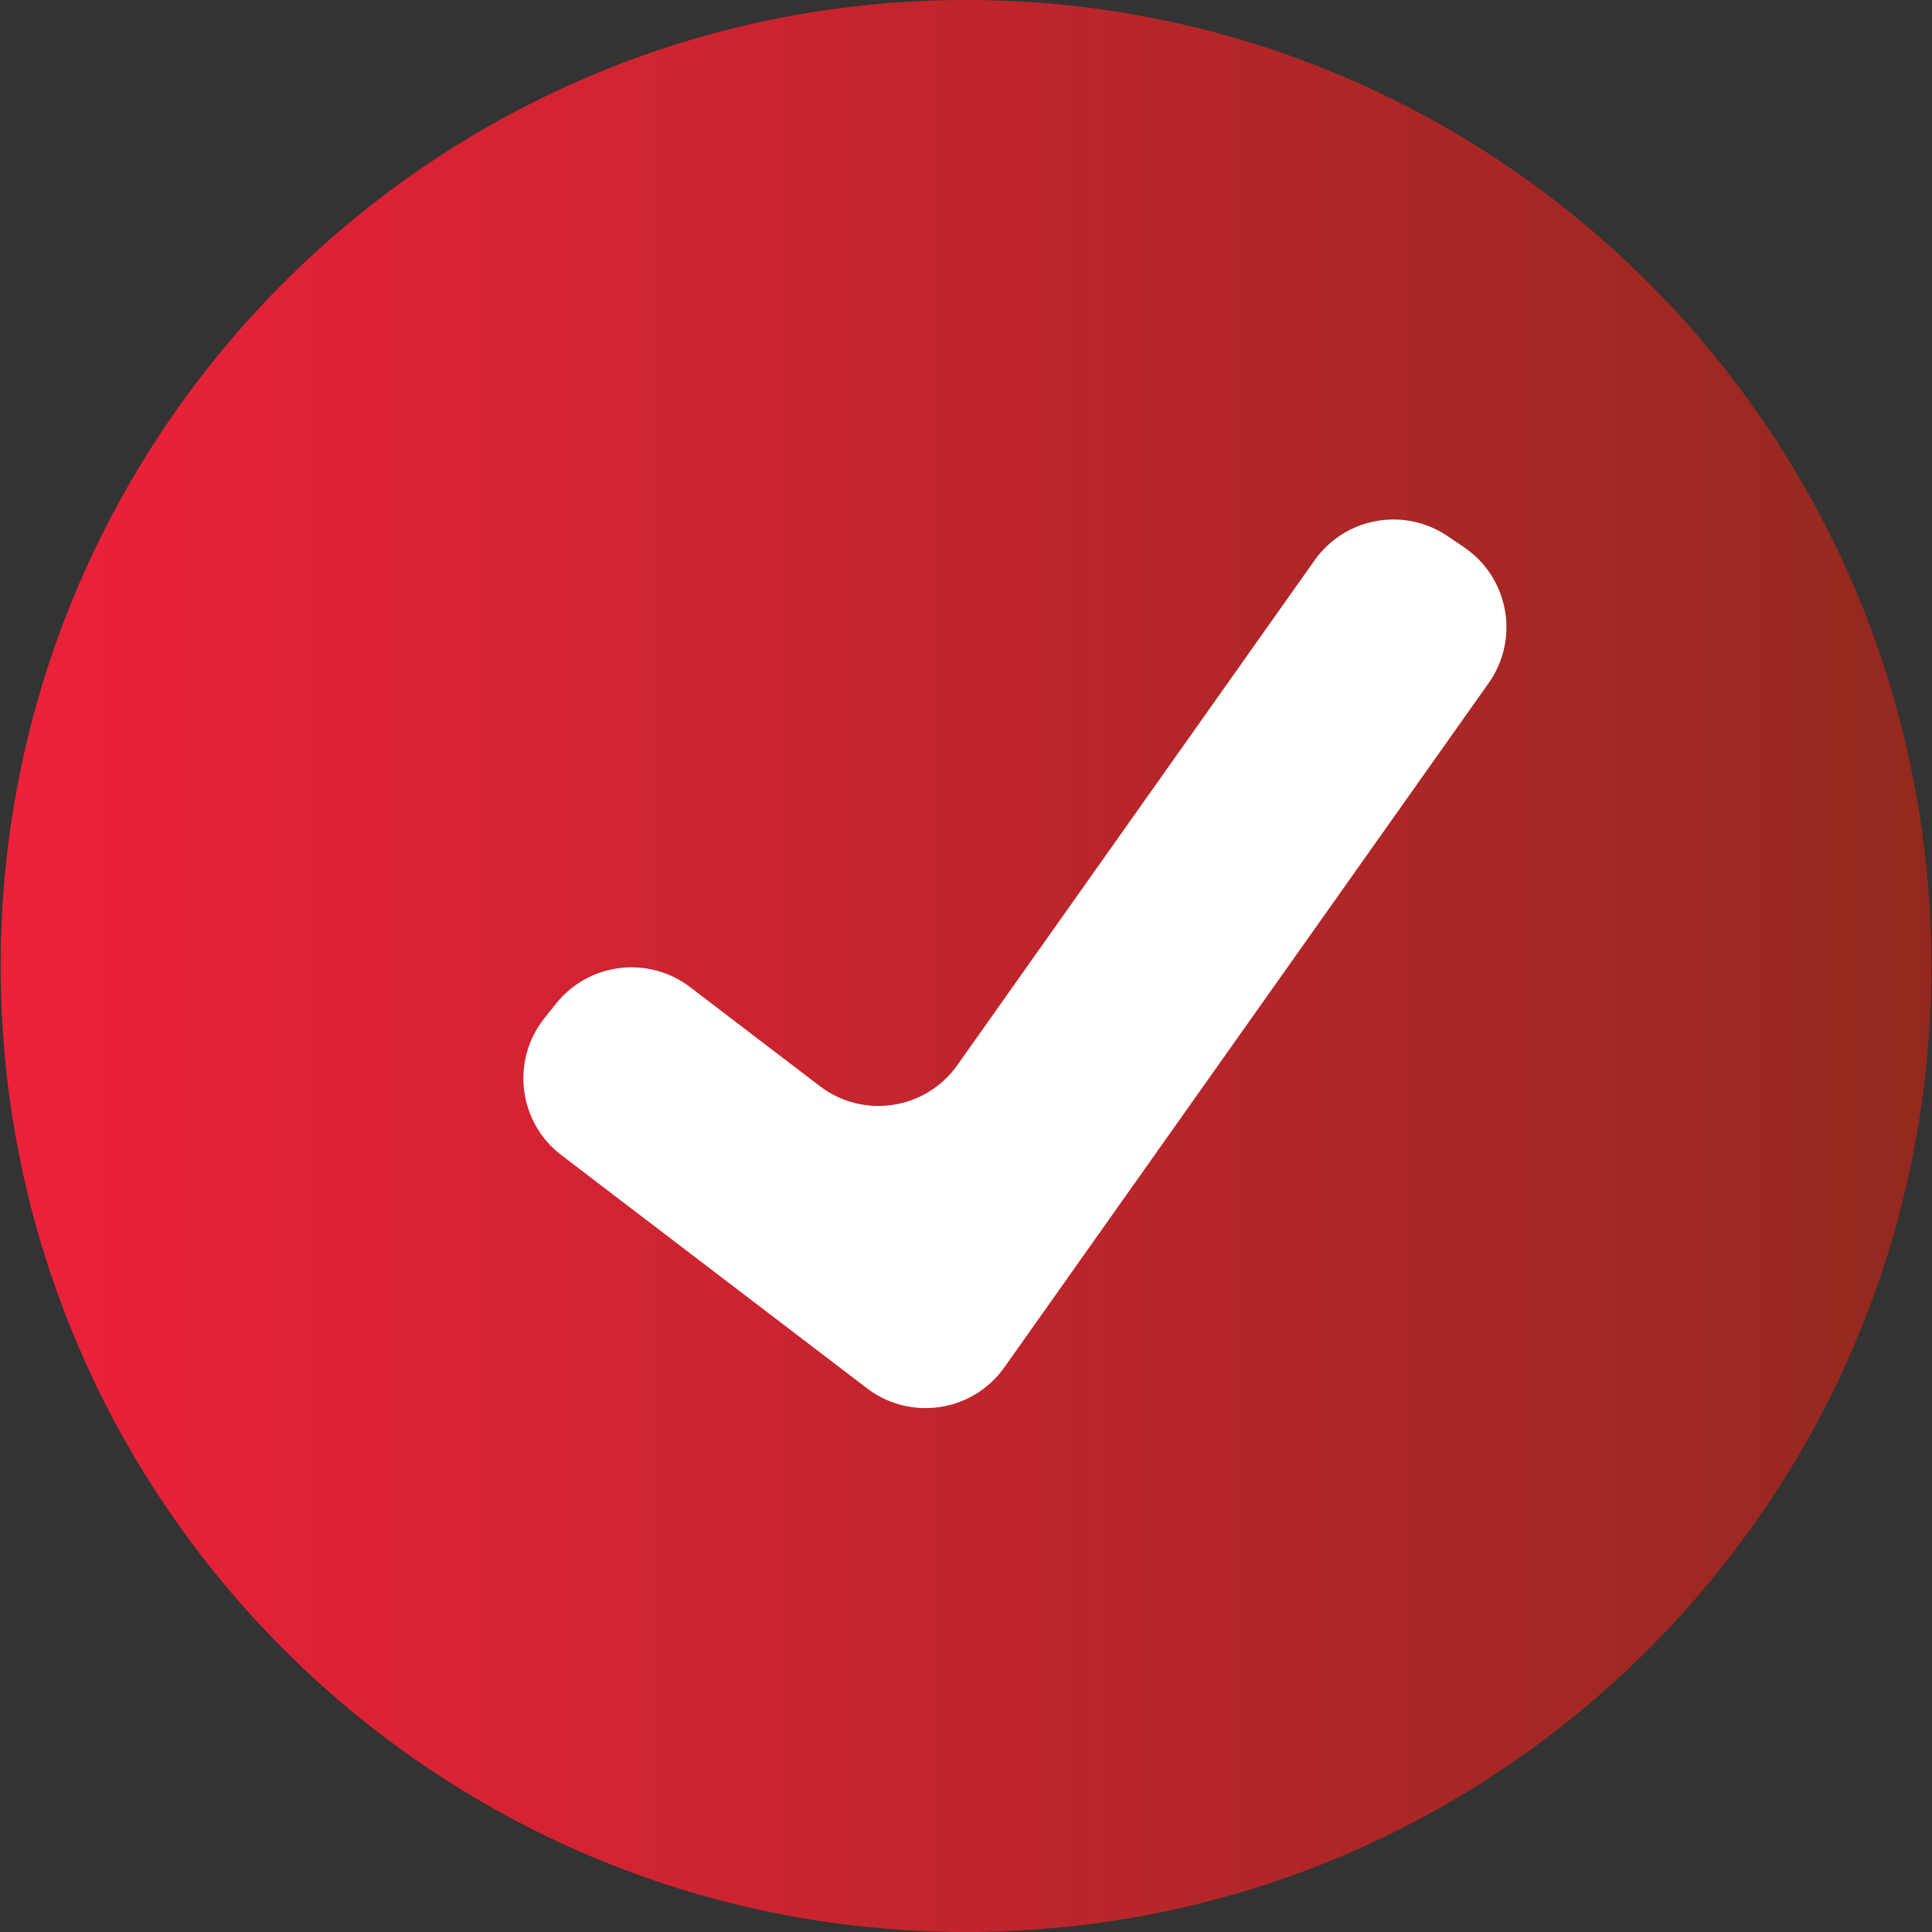 <svg xmlns="http://www.w3.org/2000/svg" width="40" height="40" viewBox="0 0 40 40" fill="none"><rect x="0" y="0" width="40" height="40" fill="#333333" stroke="none"/><g clip-path="url(#clip0_1133_200)"><path d="M39.987 20C39.987 8.954 31.039 -1.35616e-06 20 -8.73654e-07C8.962 -3.91148e-07 0.014 8.954 0.014 20C0.014 31.046 8.962 40 20 40C31.039 40 39.987 31.046 39.987 20Z" fill="url(#paint0_linear_1133_200)"></path><path d="M20.795 28.308C20.141 29.233 18.85 29.43 17.95 28.743L11.623 23.916C10.732 23.237 10.573 21.958 11.271 21.081L11.509 20.782C12.187 19.93 13.421 19.777 14.287 20.437L16.975 22.488C17.875 23.174 19.166 22.977 19.82 22.053L27.217 11.601C27.846 10.711 29.071 10.489 29.973 11.101L30.312 11.331C31.239 11.96 31.468 13.227 30.822 14.141L20.795 28.308Z" fill="white"></path></g><defs><linearGradient id="paint0_linear_1133_200" x1="0.014" y1="20" x2="39.987" y2="20" gradientUnits="userSpaceOnUse"><stop stop-color="#ED213A"></stop><stop offset="1" stop-color="#93291E"></stop></linearGradient><clipPath id="clip0_1133_200"><rect width="40" height="40" fill="white" transform="translate(0 40) rotate(-90)"></rect></clipPath></defs></svg>